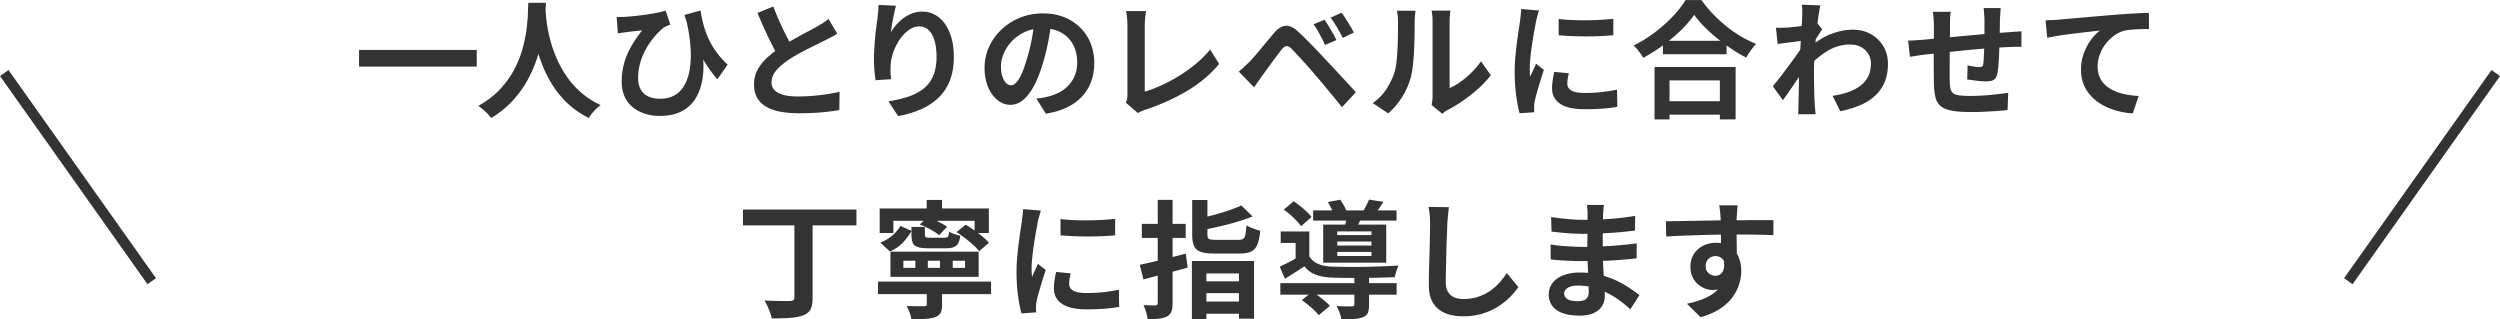 <svg data-name="レイヤー 2" xmlns="http://www.w3.org/2000/svg" viewBox="0 0 658.24 84.08"><g data-name="レイヤー 4"><path d="M94.54 13.15h30.99v4.38H94.54v-4.38zM139.13.74h4.62c-.04.94-.12 2.14-.23 3.61-.11 1.47-.32 3.11-.62 4.9-.3 1.8-.75 3.68-1.36 5.64-.6 1.96-1.42 3.92-2.46 5.87a27.922 27.922 0 0 1-3.95 5.59c-1.6 1.77-3.53 3.35-5.81 4.74-.36-.51-.84-1.06-1.46-1.64-.61-.58-1.26-1.1-1.92-1.57 2.23-1.25 4.1-2.68 5.62-4.28 1.52-1.61 2.76-3.3 3.71-5.07.96-1.77 1.7-3.56 2.21-5.35.51-1.8.88-3.5 1.1-5.1.22-1.61.36-3.05.4-4.32.04-1.27.09-2.28.13-3.01zm4.45.9c.02.42.07 1.09.13 2.01.07.92.2 2.01.4 3.28s.51 2.65.92 4.13c.41 1.48.96 3.01 1.66 4.57.69 1.56 1.55 3.09 2.58 4.58 1.03 1.49 2.27 2.88 3.73 4.15 1.46 1.27 3.17 2.38 5.14 3.31-.65.47-1.24 1.01-1.79 1.64-.55.62-.99 1.22-1.32 1.77-2.05-1.03-3.84-2.25-5.37-3.66a25.022 25.022 0 0 1-3.92-4.62 30.992 30.992 0 0 1-2.69-5.07c-.71-1.72-1.29-3.41-1.72-5.07-.44-1.66-.76-3.21-.99-4.64-.22-1.43-.37-2.67-.45-3.71-.08-1.05-.14-1.81-.18-2.28l3.88-.4zm18.79 2.81c.6.04 1.24.04 1.91 0 .8-.04 1.71-.12 2.73-.22 1.01-.1 2.05-.23 3.11-.38 1.06-.16 2.04-.32 2.95-.5.9-.18 1.63-.37 2.19-.57l1.24 3.71c-.25.09-.52.2-.84.32-.31.12-.59.26-.84.42-.47.36-1 .84-1.59 1.44-.59.6-1.19 1.32-1.81 2.14-.61.83-1.18 1.75-1.69 2.76a17.11 17.11 0 0 0-1.24 3.28c-.31 1.17-.47 2.4-.47 3.7 0 .98.14 1.82.44 2.51.29.69.7 1.26 1.22 1.69.52.44 1.13.75 1.82.95.69.2 1.44.3 2.24.3 2.54 0 4.48-.87 5.82-2.61s2.1-4.19 2.28-7.36c.18-3.17-.23-6.88-1.24-11.14l3.95 6.39c.38 1.81.6 3.63.65 5.46.06 1.83-.1 3.56-.47 5.2-.37 1.64-.99 3.11-1.87 4.4-.88 1.29-2.07 2.31-3.58 3.06-1.51.75-3.39 1.12-5.64 1.12-1.34 0-2.61-.19-3.8-.57-1.19-.38-2.25-.94-3.18-1.67-.93-.74-1.65-1.67-2.18-2.81-.52-1.14-.79-2.46-.79-3.98 0-1.36.13-2.64.4-3.85.27-1.2.64-2.35 1.12-3.45.48-1.09 1.05-2.15 1.71-3.18.66-1.03 1.38-2.03 2.16-3.01-.42.04-.92.1-1.49.15-.57.06-1.11.12-1.62.18-.51.07-.94.12-1.27.17-.36.04-.69.09-.99.13-.3.04-.64.1-1.02.17l-.33-4.35zm22.08-1.67c.16 1.05.38 2.16.67 3.33.29 1.17.7 2.37 1.22 3.6s1.21 2.45 2.06 3.68c.85 1.23 1.91 2.43 3.18 3.61l-2.71 3.88a34.42 34.42 0 0 1-3.35-4.6c-1.03-1.68-1.97-3.55-2.84-5.61-.87-2.05-1.7-4.29-2.48-6.73l4.25-1.17zm36 6.09c-.49.31-1.01.61-1.56.9-.55.29-1.13.59-1.76.9-.51.27-1.14.58-1.89.94s-1.55.75-2.41 1.19c-.86.44-1.72.89-2.59 1.37-.87.48-1.68.97-2.44 1.46-1.38.92-2.5 1.86-3.36 2.84-.86.98-1.29 2.06-1.29 3.25s.58 2.09 1.74 2.73c1.16.64 2.9.95 5.22.95 1.16 0 2.39-.05 3.7-.15 1.31-.1 2.59-.25 3.87-.44s2.4-.41 3.38-.65l-.07 4.82c-.94.16-1.96.3-3.06.44-1.1.13-2.3.23-3.58.3-1.28.07-2.65.1-4.1.1-1.67 0-3.22-.13-4.64-.38-1.42-.26-2.66-.68-3.71-1.25-1.06-.58-1.89-1.36-2.48-2.34-.59-.98-.89-2.19-.89-3.61s.31-2.72.94-3.88c.62-1.16 1.48-2.23 2.56-3.21s2.27-1.91 3.56-2.78c.8-.54 1.65-1.05 2.54-1.56.89-.5 1.77-.99 2.63-1.46.86-.47 1.66-.9 2.41-1.29a39.8 39.8 0 0 0 1.86-1.02c.65-.38 1.22-.72 1.71-1.04.49-.31.96-.65 1.41-1l2.31 3.88zm-16.84-7.16c.56 1.47 1.14 2.89 1.76 4.25.61 1.36 1.23 2.63 1.84 3.81.61 1.18 1.18 2.24 1.69 3.18l-3.78 2.24c-.6-1.03-1.23-2.18-1.87-3.45-.65-1.27-1.29-2.62-1.94-4.03-.65-1.42-1.27-2.85-1.87-4.3l4.18-1.71zm32.3-.2c-.11.4-.23.9-.37 1.51-.13.6-.27 1.23-.4 1.89-.13.66-.25 1.3-.35 1.92-.1.62-.17 1.17-.22 1.64.4-.67.88-1.32 1.44-1.96.56-.64 1.19-1.22 1.89-1.74s1.47-.94 2.31-1.25 1.72-.47 2.66-.47c1.56 0 2.97.48 4.22 1.44 1.25.96 2.24 2.33 2.96 4.12.72 1.79 1.09 3.9 1.09 6.36s-.35 4.43-1.04 6.21c-.69 1.77-1.68 3.29-2.98 4.53-1.29 1.25-2.84 2.27-4.64 3.06-1.8.79-3.8 1.39-6.01 1.79l-2.54-3.88c1.85-.29 3.55-.69 5.1-1.19 1.55-.5 2.89-1.19 4.02-2.06 1.13-.87 2-1.99 2.61-3.36.61-1.37.92-3.06.92-5.07 0-1.72-.18-3.17-.54-4.37-.36-1.19-.88-2.1-1.56-2.73-.68-.62-1.49-.94-2.43-.94s-1.92.32-2.81.97c-.89.65-1.69 1.49-2.39 2.53-.7 1.04-1.26 2.16-1.67 3.36-.41 1.2-.64 2.36-.69 3.48-.02.47-.03.98-.02 1.54.01.56.07 1.23.18 2.01l-4.12.27a74 74 0 0 1-.28-2.43c-.1-.97-.15-2.02-.15-3.16 0-.78.03-1.62.08-2.51.06-.89.12-1.8.2-2.73.08-.93.18-1.86.3-2.79.12-.94.24-1.83.35-2.68.09-.65.16-1.28.2-1.91.04-.62.07-1.16.07-1.61l4.58.2zm40.97 3.95c-.22 1.7-.51 3.5-.87 5.42s-.84 3.86-1.44 5.82c-.65 2.25-1.41 4.19-2.28 5.82-.87 1.63-1.82 2.88-2.86 3.76-1.04.88-2.17 1.32-3.4 1.32s-2.36-.42-3.4-1.26c-1.04-.84-1.86-1.99-2.48-3.46-.61-1.47-.92-3.15-.92-5.02s.39-3.77 1.17-5.49c.78-1.72 1.87-3.24 3.26-4.57 1.39-1.33 3.02-2.37 4.89-3.13 1.86-.76 3.88-1.14 6.04-1.14s3.94.33 5.61 1c1.66.67 3.08 1.6 4.27 2.78 1.18 1.18 2.09 2.57 2.71 4.15.62 1.58.94 3.29.94 5.12 0 2.34-.48 4.44-1.44 6.29-.96 1.85-2.38 3.38-4.27 4.58-1.89 1.21-4.23 2.03-7.04 2.48l-2.51-3.98c.65-.07 1.22-.14 1.71-.23s.96-.19 1.41-.3c1.07-.27 2.07-.65 3-1.15.93-.5 1.73-1.13 2.43-1.87a8.19 8.19 0 0 0 1.62-2.63c.39-1 .59-2.11.59-3.31 0-1.32-.2-2.52-.6-3.61-.4-1.09-.99-2.05-1.77-2.86a7.818 7.818 0 0 0-2.84-1.87c-1.12-.44-2.4-.65-3.85-.65-1.79 0-3.36.32-4.72.95-1.36.64-2.51 1.46-3.45 2.46-.94 1-1.65 2.09-2.12 3.25-.48 1.16-.72 2.26-.72 3.31 0 1.12.13 2.05.4 2.79.27.75.6 1.31.99 1.67.39.37.81.55 1.25.55.47 0 .93-.24 1.39-.72.46-.48.91-1.21 1.36-2.19.45-.98.89-2.22 1.34-3.71.51-1.61.95-3.32 1.31-5.15.36-1.83.61-3.61.77-5.35l4.55.13zm19.53 21.58c.2-.42.32-.79.37-1.1.04-.31.07-.67.07-1.07V6.73c0-.42-.02-.87-.05-1.34-.03-.47-.08-.92-.13-1.36-.06-.44-.12-.81-.18-1.12h5.25c-.09.65-.17 1.28-.23 1.91s-.1 1.26-.1 1.91v17.4c1.36-.4 2.82-.95 4.37-1.66 1.55-.7 3.11-1.54 4.69-2.51 1.57-.97 3.06-2.04 4.45-3.2 1.39-1.16 2.63-2.4 3.7-3.71l2.38 3.78c-2.28 2.74-5.09 5.12-8.45 7.11-3.36 2-7.01 3.64-10.96 4.94-.22.09-.51.2-.87.33s-.73.32-1.1.57l-3.18-2.74zm29.77-8.2c.51-.42.97-.82 1.37-1.2.4-.38.87-.83 1.41-1.34.38-.4.81-.88 1.31-1.44.49-.56 1.02-1.18 1.59-1.87.57-.69 1.15-1.4 1.76-2.12.6-.72 1.19-1.43 1.77-2.12.98-1.18 2-1.83 3.05-1.96 1.05-.12 2.22.44 3.51 1.69.76.69 1.53 1.44 2.33 2.24.79.8 1.57 1.61 2.34 2.41.77.8 1.49 1.57 2.16 2.31.76.78 1.61 1.68 2.56 2.71s1.92 2.08 2.91 3.15c.99 1.07 1.91 2.06 2.76 2.98l-3.68 3.95c-.74-.94-1.53-1.92-2.38-2.94-.85-1.03-1.67-2.02-2.48-3-.8-.97-1.54-1.83-2.21-2.59-.47-.58-1-1.2-1.59-1.86-.59-.66-1.18-1.31-1.76-1.96-.58-.65-1.12-1.23-1.61-1.74s-.88-.93-1.17-1.24c-.56-.54-1.03-.79-1.42-.75-.39.03-.83.35-1.32.95-.31.42-.69.93-1.14 1.51-.45.58-.9 1.19-1.37 1.84s-.92 1.27-1.36 1.87-.82 1.13-1.15 1.57l-1.14 1.62c-.38.55-.73 1.04-1.04 1.49l-4.02-4.15zm22.56-13.65c.31.45.66.99 1.05 1.64.39.65.77 1.29 1.15 1.94.38.65.69 1.24.94 1.77l-3.01 1.31c-.31-.71-.63-1.38-.95-1.99-.32-.61-.65-1.21-.97-1.77-.32-.57-.7-1.13-1.12-1.69l2.91-1.2zm4.48-1.84c.33.42.7.95 1.1 1.59.4.64.8 1.27 1.19 1.91.39.64.71 1.21.95 1.72l-2.91 1.41a42.48 42.48 0 0 0-2.06-3.67c-.35-.55-.73-1.1-1.15-1.66l2.88-1.31zm8.22 23.79c1.47-1.03 2.68-2.26 3.61-3.71.94-1.45 1.63-2.88 2.07-4.28.25-.74.43-1.65.55-2.73.12-1.08.22-2.24.28-3.48s.11-2.46.12-3.68c.01-1.22.02-2.34.02-3.36 0-.67-.03-1.24-.08-1.72-.06-.48-.13-.93-.22-1.36h4.92s-.05.23-.08.55c-.03.32-.07.7-.1 1.14s-.05.89-.05 1.35c0 .98-.01 2.13-.03 3.43-.02 1.31-.07 2.64-.13 4-.07 1.36-.17 2.65-.3 3.87-.13 1.22-.31 2.25-.54 3.1-.51 1.9-1.28 3.65-2.29 5.27a20.262 20.262 0 0 1-3.66 4.33l-4.08-2.71zm15.49.5c.07-.33.13-.72.18-1.15.06-.44.08-.88.08-1.32V5.66c0-.76-.04-1.42-.12-1.97-.08-.56-.13-.86-.15-.9h4.99s-.07.35-.13.92-.1 1.23-.1 1.99v17.5c.91-.4 1.86-.95 2.84-1.64.98-.69 1.95-1.5 2.89-2.43.95-.93 1.79-1.92 2.53-3l2.58 3.68c-.92 1.2-2.02 2.39-3.33 3.55a43.875 43.875 0 0 1-4.03 3.18c-1.38.96-2.71 1.76-3.98 2.41-.36.2-.65.38-.87.55-.22.17-.41.32-.57.45l-2.81-2.31zm28.31-24.9c-.09.22-.19.54-.3.94-.11.4-.22.79-.32 1.17-.1.38-.17.67-.22.87-.07.47-.17 1.08-.32 1.82-.15.75-.29 1.58-.44 2.51-.15.93-.28 1.87-.42 2.83-.13.96-.24 1.89-.32 2.78-.08.89-.12 1.67-.12 2.34 0 .31 0 .67.02 1.07.01.4.05.77.12 1.1.16-.38.32-.76.5-1.14.18-.38.36-.76.54-1.15.18-.39.33-.76.47-1.12l2.07 1.64c-.31.92-.63 1.9-.95 2.95-.32 1.05-.61 2.04-.87 2.96-.26.93-.45 1.69-.59 2.29-.04.25-.08.52-.12.84-.03.31-.05.56-.05.74s0 .4.02.65c.01.26.03.5.05.72l-3.88.27c-.33-1.16-.64-2.71-.9-4.63-.27-1.93-.4-4.03-.4-6.31 0-1.25.06-2.52.17-3.81.11-1.29.25-2.54.4-3.73.16-1.19.31-2.28.45-3.26s.27-1.8.38-2.44c.04-.47.11-1 .18-1.59.08-.59.13-1.15.15-1.69l4.69.4zm7.83 16.54c-.13.56-.23 1.05-.3 1.49s-.1.88-.1 1.32c0 .36.09.69.27.99.18.3.45.56.82.77.37.21.85.37 1.44.47.59.1 1.31.15 2.16.15 1.49 0 2.9-.07 4.22-.22 1.32-.14 2.71-.36 4.18-.65l.07 4.52c-1.07.2-2.3.36-3.7.47-1.39.11-3.04.17-4.94.17-2.88 0-5.02-.49-6.43-1.46-1.41-.97-2.11-2.31-2.11-4.03 0-.65.05-1.32.15-2.02.1-.7.24-1.48.42-2.33l3.85.37zm-2.68-14.29c1.03.13 2.18.23 3.46.28 1.28.06 2.59.08 3.92.07 1.33-.01 2.6-.06 3.83-.13 1.23-.08 2.29-.16 3.18-.25v4.32c-1.03.09-2.15.16-3.38.22s-2.49.08-3.78.08-2.56-.03-3.8-.08-2.38-.13-3.43-.22V5zm35.68-1.07c-.92 1.32-2.07 2.66-3.46 4.02-1.39 1.36-2.95 2.67-4.65 3.92s-3.48 2.38-5.3 3.38c-.18-.31-.41-.67-.69-1.07-.28-.4-.58-.8-.9-1.19-.32-.39-.64-.72-.95-.99 1.94-.96 3.8-2.11 5.57-3.45 1.77-1.34 3.36-2.76 4.77-4.25 1.41-1.49 2.52-2.92 3.35-4.28h4.18c.89 1.27 1.9 2.49 3.01 3.65 1.12 1.16 2.29 2.24 3.53 3.25 1.24 1 2.53 1.9 3.87 2.68 1.34.78 2.67 1.44 3.98 1.97-.49.51-.96 1.09-1.41 1.72-.45.64-.85 1.27-1.2 1.89-1.29-.67-2.6-1.44-3.92-2.33-1.32-.88-2.58-1.82-3.8-2.81-1.22-.99-2.34-2.01-3.36-3.05-1.03-1.04-1.9-2.06-2.61-3.06zm-10.44 13.72h21.35v13.79h-4.15V21.16h-13.25v10.27h-3.95V17.64zm1.77 9h17.3v3.55h-17.3v-3.55zm.44-15.9h16.77v3.55h-16.77v-3.55zm37.09-.03c-.36.02-.81.07-1.37.15-.56.08-1.15.16-1.79.23-.64.08-1.28.16-1.92.25-.65.09-1.25.17-1.81.23l-.44-4.28c.49.02.95.03 1.39.02s.94-.03 1.52-.05c.54-.04 1.18-.11 1.92-.18.75-.08 1.51-.17 2.28-.28s1.49-.23 2.16-.37c.67-.13 1.19-.27 1.57-.4l1.34 1.71c-.2.27-.43.6-.69 1-.26.4-.52.81-.79 1.22-.27.41-.5.78-.7 1.09l-1.97 6.29c-.36.51-.8 1.16-1.32 1.94s-1.08 1.61-1.66 2.48c-.58.87-1.15 1.71-1.71 2.51-.56.8-1.06 1.51-1.51 2.11l-2.64-3.65c.42-.54.91-1.15 1.47-1.86.56-.7 1.13-1.45 1.72-2.24.59-.79 1.18-1.58 1.76-2.38.58-.79 1.12-1.54 1.62-2.24.5-.7.92-1.31 1.25-1.82l.07-.87.23-.6zm-.4-6.46V2.76c0-.5-.04-1.01-.13-1.52l4.89.17c-.11.51-.25 1.25-.4 2.23-.16.97-.31 2.08-.45 3.33a143.848 143.848 0 0 0-.7 8.03c-.08 1.36-.12 2.63-.12 3.81 0 .92 0 1.84.02 2.78.01.94.03 1.9.05 2.88.02.98.07 2 .13 3.05.02.29.06.7.1 1.22.04.52.09.98.13 1.35h-4.62c.04-.38.07-.82.08-1.32.01-.5.02-.89.02-1.15.02-1.09.04-2.11.07-3.05.02-.94.04-1.93.05-2.98.01-1.05.04-2.26.08-3.65.02-.51.06-1.17.1-1.96.04-.79.09-1.66.15-2.61s.12-1.91.18-2.89c.07-.98.13-1.9.18-2.76a102.352 102.352 0 0 0 .18-3.46zm8 20.98c1.47-.22 2.82-.55 4.05-.97 1.23-.42 2.29-.97 3.2-1.64.9-.67 1.6-1.49 2.09-2.46.49-.97.74-2.11.74-3.43 0-.65-.12-1.27-.37-1.87-.25-.6-.61-1.14-1.09-1.62-.48-.48-1.05-.85-1.72-1.12-.67-.27-1.43-.4-2.28-.4-2.12 0-4.09.55-5.92 1.66-1.83 1.1-3.56 2.53-5.19 4.27V12.9c2.01-1.87 4.03-3.19 6.07-3.95 2.04-.76 3.95-1.14 5.74-1.14s3.27.38 4.67 1.14c1.39.76 2.5 1.82 3.33 3.18.83 1.36 1.24 2.93 1.24 4.72s-.27 3.22-.8 4.58c-.54 1.36-1.33 2.55-2.38 3.58-1.05 1.03-2.35 1.89-3.92 2.59-1.56.7-3.38 1.27-5.46 1.69l-2.01-4.05zm19.89-14.55c.49 0 1.1-.02 1.84-.07.74-.04 1.53-.1 2.38-.17.67-.07 1.66-.16 2.98-.28 1.32-.12 2.81-.26 4.48-.42 1.67-.16 3.42-.32 5.24-.49 1.82-.17 3.56-.32 5.24-.45s3.16-.25 4.45-.33c.47-.04 1-.08 1.59-.12.59-.03 1.13-.07 1.62-.12v4.12c-.18-.02-.47-.03-.87-.03s-.82 0-1.26.02-.8.03-1.09.05c-.87.02-1.93.07-3.18.15-1.25.08-2.59.18-4.02.3-1.43.12-2.88.26-4.37.4-1.48.15-2.91.3-4.27.45-1.36.16-2.59.29-3.68.4-1.09.11-1.96.2-2.61.27-.36.04-.79.11-1.31.18-.51.08-1.02.16-1.52.23-.5.08-.9.14-1.19.18l-.47-4.28zm11.21-7.57c-.09.56-.15 1.1-.17 1.62-.02.52-.03 1.14-.03 1.86 0 .6 0 1.41-.02 2.41l-.03 3.26-.03 3.51c-.01 1.17-.02 2.24-.02 3.2s.01 1.72.03 2.28c.02.83.08 1.5.18 2.02.1.52.32.93.65 1.22s.86.49 1.59.6c.72.11 1.71.17 2.96.17 1.09 0 2.25-.04 3.48-.12 1.23-.08 2.41-.18 3.55-.32s2.13-.27 2.98-.4l-.17 4.55c-.74.09-1.65.17-2.74.25-1.09.08-2.23.14-3.41.2-1.18.06-2.31.08-3.38.08-2.16 0-3.89-.12-5.19-.37-1.29-.25-2.28-.66-2.94-1.24-.67-.58-1.12-1.36-1.34-2.34-.22-.98-.36-2.2-.4-3.65 0-.49 0-1.15-.02-1.97-.01-.83-.02-1.75-.02-2.76v-3.13c0-1.07 0-2.09.02-3.06.01-.97.02-1.82.02-2.56V6.81c0-.69-.02-1.34-.07-1.94-.04-.6-.11-1.19-.2-1.77h4.72zm13.15-1c-.02.18-.04.44-.07.79-.02.35-.04.71-.07 1.09-.02.38-.04.73-.07 1.04 0 .74 0 1.45-.02 2.14l-.03 1.96c-.01.61-.03 1.21-.05 1.79-.02.98-.06 2.01-.1 3.08-.04 1.07-.1 2.06-.17 2.98-.07.92-.16 1.66-.27 2.24-.18.87-.49 1.46-.94 1.76-.45.3-1.1.45-1.97.45-.38 0-.9-.03-1.56-.08-.66-.06-1.31-.13-1.94-.22-.64-.09-1.15-.16-1.56-.2l.1-3.71c.51.11 1.08.21 1.69.3.61.09 1.08.13 1.39.13.33 0 .59-.05.75-.15.17-.1.26-.31.28-.62.07-.42.12-.96.15-1.61.03-.65.07-1.36.1-2.12.03-.77.06-1.52.08-2.26V5.2c0-.29-.02-.63-.05-1.02-.03-.39-.06-.77-.08-1.15-.02-.38-.06-.68-.1-.9h4.48zm11.8 3.24c.67-.02 1.31-.05 1.91-.08s1.07-.06 1.41-.08c.69-.07 1.54-.15 2.54-.23 1-.09 2.14-.19 3.4-.3 1.26-.11 2.6-.23 4.03-.35 1.43-.12 2.91-.25 4.45-.38 1.16-.09 2.32-.17 3.48-.25 1.16-.08 2.26-.14 3.3-.2s1.94-.09 2.69-.12l.03 4.28c-.6 0-1.29.01-2.07.03-.78.02-1.56.06-2.33.12s-1.46.15-2.06.28c-1 .27-1.94.72-2.79 1.36-.86.64-1.61 1.39-2.26 2.26-.65.87-1.14 1.8-1.49 2.79-.35.99-.52 1.99-.52 3 0 1.09.19 2.06.57 2.9.38.84.91 1.55 1.59 2.14.68.59 1.48 1.08 2.39 1.47.91.39 1.9.69 2.96.89 1.06.2 2.16.33 3.3.4l-1.57 4.58c-1.41-.09-2.77-.31-4.1-.67-1.33-.36-2.57-.85-3.71-1.47-1.15-.62-2.16-1.39-3.03-2.29-.87-.9-1.55-1.94-2.04-3.11s-.74-2.48-.74-3.93c0-1.63.26-3.11.77-4.45.51-1.34 1.15-2.52 1.91-3.53.76-1.01 1.52-1.8 2.28-2.36-.62.07-1.38.15-2.26.25-.88.1-1.83.21-2.84.33-1.02.12-2.05.25-3.1.38-1.05.13-2.06.28-3.03.45-.97.17-1.85.33-2.63.49l-.44-4.58zM195.61 55.16h29.89v4.18h-29.89v-4.18zM209.17 57h4.79v21.35c0 1.36-.18 2.39-.55 3.1-.37.7-1.02 1.23-1.96 1.59-.92.33-2.06.55-3.45.65-1.38.1-2.98.15-4.79.15-.09-.45-.24-.96-.45-1.54-.21-.58-.45-1.15-.7-1.72-.26-.57-.52-1.05-.79-1.46.91.04 1.83.08 2.74.1.91.02 1.73.03 2.44.03h1.54c.42-.02.72-.09.9-.22.18-.12.27-.37.27-.75V57zm22 17.14h29.78v3.31h-29.78v-3.31zm.44-19.25h28.75v6.46h-3.75v-3.21h-21.38v3.21h-3.61v-6.46zm5.45 4.59l2.95 1.31c-.6 1.07-1.36 2.09-2.26 3.05s-2.05 1.75-3.43 2.38l-2.54-2.34c1.2-.47 2.26-1.09 3.16-1.87.9-.78 1.61-1.62 2.12-2.51zm-2.61 6.79h23.23v6.63h-23.23v-6.63zm3.41 2.38v1.87h3.15v-1.87h-3.15zm6.16 7.53h4.02v4.08c0 .91-.13 1.62-.4 2.12s-.77.89-1.51 1.15c-.74.25-1.61.39-2.63.44-1.02.04-2.19.07-3.53.07a9.53 9.53 0 0 0-.49-1.77c-.23-.65-.49-1.22-.75-1.71.6.02 1.22.04 1.84.05.62.01 1.19.02 1.69.02h1.02c.29-.02.49-.07.59-.13.1-.07.15-.2.15-.4v-3.92zm-4.01-16.43h3.51v1.97c0 .4.08.65.25.74.17.09.55.13 1.15.13h3.78c.29 0 .51-.04.67-.12.16-.08.27-.23.35-.45.08-.22.14-.57.18-1.04.33.22.79.44 1.37.64.58.2 1.1.35 1.57.44-.16 1.32-.51 2.2-1.07 2.64-.56.45-1.45.67-2.68.67h-4.62c-1.2 0-2.14-.11-2.79-.32-.66-.21-1.1-.58-1.34-1.1-.23-.52-.35-1.24-.35-2.16v-2.04zm2.17-.64l2.04-1.97c.89.31 1.82.71 2.79 1.2s1.76.95 2.36 1.37l-2.11 2.21c-.56-.47-1.33-.98-2.31-1.52-.98-.55-1.91-.98-2.78-1.29zm1.81-6.46h4.05v4.52h-4.05v-4.52zm.3 16v1.87h3.21v-1.87h-3.21zm6.56 0v1.87h3.25v-1.87h-3.25zm1-7.53l2.41-1.97c.71.42 1.46.92 2.24 1.47.78.56 1.52 1.12 2.21 1.69.69.57 1.25 1.11 1.67 1.62l-2.58 2.21c-.38-.51-.9-1.07-1.56-1.66-.66-.59-1.37-1.18-2.14-1.77s-1.52-1.12-2.26-1.59zm22.23-5.69c-.09.22-.19.54-.3.94-.11.4-.22.79-.32 1.17-.1.38-.17.67-.22.87-.07.47-.17 1.08-.32 1.82-.15.75-.29 1.58-.44 2.51-.15.93-.28 1.87-.42 2.83-.13.96-.24 1.89-.32 2.78-.08.89-.12 1.67-.12 2.34 0 .31 0 .67.02 1.07.01.4.05.77.12 1.1.16-.38.32-.76.5-1.14.18-.38.36-.76.54-1.15.18-.39.33-.76.47-1.12l2.07 1.64c-.31.92-.63 1.9-.95 2.95-.32 1.05-.61 2.04-.87 2.96-.26.93-.45 1.69-.59 2.29-.04.25-.08.52-.12.84-.03.31-.05.56-.05.74s0 .4.02.65c.01.26.03.5.05.72l-3.88.27c-.33-1.16-.64-2.71-.9-4.63-.27-1.93-.4-4.03-.4-6.31 0-1.25.06-2.52.17-3.81.11-1.29.25-2.54.4-3.73.16-1.19.31-2.28.45-3.26s.27-1.8.38-2.44c.04-.47.11-1 .18-1.59.08-.59.13-1.15.15-1.69l4.69.4zm7.83 16.53c-.13.56-.23 1.05-.3 1.49s-.1.88-.1 1.32c0 .36.09.69.27.99.18.3.45.56.82.77.37.21.85.37 1.44.47.59.1 1.31.15 2.16.15 1.49 0 2.9-.07 4.22-.22 1.32-.14 2.71-.36 4.18-.65l.07 4.52c-1.07.2-2.3.36-3.7.47-1.39.11-3.04.17-4.94.17-2.88 0-5.02-.49-6.43-1.46-1.41-.97-2.11-2.31-2.11-4.03 0-.65.05-1.32.15-2.02.1-.7.24-1.48.42-2.33l3.85.37zm-2.68-14.29c1.03.13 2.18.23 3.46.28 1.28.06 2.59.08 3.92.07 1.33-.01 2.6-.06 3.83-.13 1.23-.08 2.29-.16 3.18-.25v4.32c-1.03.09-2.15.16-3.38.22s-2.49.08-3.78.08-2.56-.03-3.8-.08-2.38-.13-3.43-.22v-4.28zm20.87 12.05a224.501 224.501 0 0 0 7.74-1.82c1.46-.37 2.92-.74 4.37-1.12l.5 3.68c-2.01.56-4.03 1.1-6.07 1.64-2.04.54-3.9 1.03-5.57 1.47l-.97-3.85zm.54-10.78h11.55v3.71h-11.55v-3.71zm4.18-6.32h3.92v27.11c0 .98-.1 1.74-.3 2.28-.2.54-.59.97-1.17 1.31-.56.29-1.25.48-2.07.57-.83.09-1.83.13-3.01.13-.07-.51-.21-1.13-.42-1.84-.21-.71-.44-1.33-.69-1.84.65.02 1.27.04 1.87.05.6.01 1.02.02 1.24.02.22-.02.38-.08.49-.17.1-.09.15-.25.15-.47V52.63zm9.01 16.1h16.36v15.19h-3.98V72h-8.57v12.05h-3.82V68.72zm.06-16.07h4.02v9.1c0 .62.14 1.02.42 1.17.28.16.9.23 1.86.23h5.86c.56 0 .98-.09 1.25-.27.28-.18.48-.55.6-1.1.12-.56.22-1.38.28-2.48.42.29 1 .57 1.74.85s1.37.47 1.91.59c-.16 1.58-.42 2.82-.8 3.7-.38.88-.94 1.49-1.67 1.82-.74.33-1.75.5-3.05.5h-6.49c-1.56 0-2.77-.15-3.63-.44-.86-.29-1.46-.8-1.79-1.54-.33-.74-.5-1.74-.5-3.01v-9.14zm12.95 1.44l2.98 2.91c-1.23.49-2.58.95-4.05 1.39s-2.97.83-4.5 1.19c-1.53.36-3.01.67-4.43.94-.09-.42-.26-.93-.5-1.51-.25-.58-.47-1.07-.67-1.47 1.34-.29 2.69-.62 4.07-.99 1.37-.37 2.68-.77 3.92-1.2 1.24-.44 2.3-.85 3.2-1.25zm-11.14 25.3h11.85v3.21H315.7v-3.21zm.13-5.32h11.71v3.11h-11.71v-3.11zm28.91-6.59c.56.92 1.34 1.58 2.34 2.01 1 .42 2.22.66 3.65.7.83.02 1.8.04 2.93.07 1.13.02 2.34.03 3.63.02 1.29-.01 2.6-.03 3.92-.07 1.32-.03 2.58-.08 3.8-.13 1.22-.06 2.29-.11 3.23-.15-.18.36-.37.84-.57 1.46-.2.61-.35 1.14-.44 1.59-1.07.04-2.33.08-3.78.12-1.45.03-2.96.06-4.52.07-1.56.01-3.06.01-4.48 0a118.8 118.8 0 0 1-3.71-.08c-1.7-.07-3.13-.32-4.3-.75-1.17-.44-2.17-1.18-3-2.23-.8.54-1.62 1.07-2.46 1.61-.84.54-1.72 1.09-2.66 1.67l-1.37-3.18a52.99 52.99 0 0 0 5.12-2.71h2.68zm-7.63 7.06h30.62v3.05h-30.62v-3.05zm7.63-13.59v7.86h-3.61v-4.85h-3.92v-3.01h7.53zm-6.73-5.75l2.61-2.21c.56.38 1.14.81 1.76 1.31.61.49 1.18.98 1.71 1.47.52.49.93.95 1.22 1.37l-2.74 2.41c-.29-.42-.69-.9-1.19-1.42-.5-.52-1.04-1.04-1.62-1.56-.58-.51-1.16-.97-1.74-1.37zm4.76 23.82l2.74-2.21c.54.33 1.09.72 1.67 1.15.58.44 1.14.88 1.67 1.32.54.45.97.87 1.31 1.27l-2.95 2.44c-.29-.38-.68-.81-1.17-1.29-.49-.48-1.03-.95-1.61-1.42-.58-.47-1.14-.89-1.67-1.27zm2.98-23.62h21.95v2.68h-21.95V55.4zm2.64 3.74h16.6v10.01h-16.6V59.14zm1.24-5.95l3.25-.6c.36.49.7 1.04 1.04 1.66.33.61.57 1.17.7 1.66l-3.41.67c-.13-.45-.35-.99-.65-1.62-.3-.64-.61-1.22-.92-1.76zm6.99 19.54h3.85v7.53c0 .89-.11 1.59-.32 2.11-.21.51-.66.9-1.36 1.17-.67.25-1.46.4-2.38.45-.92.06-2 .08-3.25.08a7.54 7.54 0 0 0-.47-1.77c-.25-.65-.5-1.22-.77-1.71.54.02 1.08.05 1.64.07.56.02 1.05.03 1.47.02.42-.01.71-.02.87-.02.27 0 .45-.04.55-.12.1-.08.15-.21.15-.39v-7.43zm-4.52-11.81v.97h9v-.97h-9zm0 2.68v1.04h9V63.6h-9zm0 2.74v1.07h9v-1.07h-9zm2.58-9.84l3.98.27c-.27.62-.52 1.2-.75 1.74s-.44 1-.62 1.41l-3.18-.4c.13-.49.25-1.01.35-1.56.1-.55.17-1.03.22-1.46zm5.79-3.95l3.78.6c-.4.65-.8 1.24-1.19 1.79-.39.55-.74 1.02-1.05 1.42l-3.18-.6c.29-.49.59-1.03.89-1.62s.55-1.12.75-1.59zm21.03 1.98a76.392 76.392 0 0 0-.43 4.45c-.02.92-.06 2.02-.12 3.33s-.1 2.67-.13 4.1c-.03 1.43-.07 2.83-.1 4.22-.03 1.38-.05 2.59-.05 3.61 0 1.12.21 2 .62 2.66.41.66.96 1.13 1.66 1.41.69.28 1.47.42 2.34.42 1.38 0 2.64-.18 3.78-.55 1.14-.37 2.18-.86 3.11-1.49.94-.62 1.78-1.35 2.53-2.18.75-.82 1.42-1.7 2.02-2.61l3.05 3.68c-.54.8-1.24 1.65-2.11 2.54-.87.89-1.9 1.73-3.1 2.51-1.19.78-2.57 1.42-4.13 1.91s-3.29.74-5.19.74-3.42-.28-4.77-.85c-1.35-.57-2.4-1.45-3.15-2.64-.75-1.19-1.12-2.74-1.12-4.63 0-.91.01-1.96.03-3.13.02-1.17.06-2.39.1-3.66.04-1.27.08-2.52.1-3.73.02-1.22.04-2.31.07-3.3.02-.98.03-1.76.03-2.34 0-.8-.03-1.59-.1-2.36a16.9 16.9 0 0 0-.33-2.16l5.39.07zm40.8-.54c-.04.33-.08.71-.12 1.12-.03.41-.06.83-.08 1.25-.02.45-.04 1.04-.07 1.79-.02.75-.03 1.57-.03 2.46v5.02c0 .94.02 1.98.07 3.13.04 1.15.11 2.31.18 3.48.08 1.17.14 2.26.2 3.28s.08 1.86.08 2.53c0 .94-.25 1.79-.74 2.56s-1.22 1.38-2.19 1.82c-.97.45-2.19.67-3.66.67-2.68 0-4.71-.49-6.09-1.47s-2.07-2.35-2.07-4.12c0-1.14.33-2.14.99-3 .66-.86 1.61-1.53 2.84-2.02 1.24-.49 2.72-.74 4.43-.74 1.83 0 3.54.2 5.14.59 1.59.39 3.05.9 4.37 1.52 1.32.62 2.49 1.28 3.51 1.97 1.03.69 1.9 1.32 2.61 1.87l-2.41 3.75c-.8-.76-1.7-1.51-2.69-2.24-.99-.74-2.07-1.41-3.25-2.01s-2.41-1.09-3.71-1.46c-1.31-.37-2.68-.55-4.13-.55-1.16 0-2.06.2-2.69.6-.64.4-.95.89-.95 1.47 0 .42.13.79.4 1.1.27.31.66.55 1.17.7.51.16 1.16.23 1.94.23.6 0 1.12-.07 1.56-.2s.77-.38 1.02-.74.37-.86.37-1.51c0-.49-.02-1.19-.05-2.11-.03-.91-.07-1.92-.12-3.03-.05-1.1-.09-2.19-.13-3.26-.04-1.07-.07-2.02-.07-2.84s0-1.65.02-2.53c.01-.88.02-1.76.02-2.63s0-1.67.02-2.39c.01-.72.02-1.32.02-1.79 0-.31-.02-.7-.05-1.15-.03-.46-.08-.84-.15-1.15h4.52zm-14.06 10.37c.54.09 1.17.18 1.91.27.74.09 1.49.16 2.26.2.77.04 1.5.08 2.19.12.69.03 1.26.05 1.71.05 2.07 0 3.95-.04 5.64-.13 1.68-.09 3.26-.2 4.74-.33 1.47-.13 2.89-.29 4.25-.47l-.03 3.95c-1.16.13-2.28.25-3.36.33-1.08.09-2.19.17-3.31.23-1.13.07-2.34.11-3.63.13-1.29.02-2.74.03-4.35.03-.65 0-1.45-.02-2.41-.05a77.123 77.123 0 0 1-5.56-.38l-.03-3.95zm.17-7.22c.6.09 1.27.18 2.01.27.74.09 1.49.17 2.26.25.77.08 1.5.13 2.19.17.69.03 1.29.05 1.81.05 2.28 0 4.55-.07 6.81-.22 2.26-.14 4.61-.42 7.04-.82l-.03 3.85c-1.14.16-2.45.3-3.95.44-1.49.13-3.08.24-4.77.32-1.68.08-3.38.12-5.07.12-.69 0-1.55-.03-2.56-.08a75.74 75.74 0 0 1-3.03-.23c-1-.1-1.87-.2-2.61-.28l-.1-3.81zm30.19 1.1c.98 0 2.1-.01 3.35-.03 1.25-.02 2.55-.04 3.92-.07 1.36-.02 2.7-.04 4.02-.07 1.32-.02 2.55-.04 3.71-.05 1.16-.01 2.16-.02 3.01-.02s1.77 0 2.78-.02 2-.02 2.98-.02h4.58l-.03 3.95c-1.05-.04-2.43-.08-4.15-.12-1.72-.03-3.82-.05-6.29-.05-1.52 0-3.06.02-4.62.05-1.56.03-3.11.07-4.65.12-1.54.04-3.02.1-4.45.15-1.43.06-2.78.13-4.05.22l-.1-4.05zm18.11 9.91c0 1.83-.22 3.35-.65 4.55-.44 1.21-1.09 2.11-1.96 2.73-.87.61-1.95.92-3.25.92-.62 0-1.28-.13-1.96-.4-.68-.27-1.31-.66-1.89-1.17-.58-.51-1.04-1.15-1.39-1.91-.35-.76-.52-1.65-.52-2.68 0-1.27.3-2.37.9-3.3s1.41-1.65 2.43-2.18c1.01-.52 2.14-.79 3.36-.79 1.47 0 2.71.33 3.7.99a6.19 6.19 0 0 1 2.24 2.66c.5 1.12.75 2.38.75 3.78 0 1.09-.18 2.23-.54 3.41-.36 1.18-.94 2.34-1.76 3.46-.81 1.13-1.91 2.15-3.28 3.06-1.37.91-3.08 1.66-5.14 2.24l-3.58-3.55c1.43-.29 2.76-.67 3.98-1.14 1.23-.47 2.3-1.06 3.23-1.77.93-.71 1.65-1.59 2.18-2.64.52-1.05.79-2.31.79-3.78 0-1.07-.26-1.87-.79-2.41-.52-.54-1.15-.8-1.89-.8-.42 0-.84.1-1.24.3-.4.2-.73.5-.97.9-.25.4-.37.89-.37 1.47 0 .76.26 1.37.79 1.82.52.46 1.12.69 1.79.69.54 0 1.01-.17 1.42-.5.41-.33.69-.89.82-1.67.13-.78.02-1.83-.33-3.15l3.11.84zm.8-14.06c-.02.18-.05.46-.08.85-.03.39-.06.78-.08 1.17-.02.39-.04.68-.07.85-.02.45-.03 1.04-.03 1.79v2.49c0 .92 0 1.84.02 2.76l.03 2.61c.01.81.02 1.49.02 2.02l-4.18-1.41v-4c0-.84 0-1.67-.02-2.49-.01-.83-.03-1.57-.05-2.24-.02-.67-.04-1.17-.07-1.51-.04-.69-.1-1.3-.17-1.82s-.12-.89-.17-1.09h4.85z" fill="#333"/><path d="M657.13 19.23L618.3 74.04M1.12 19.23l38.83 54.81" fill="none" stroke="#333" stroke-miterlimit="10" stroke-width="2.74"/></g></svg>